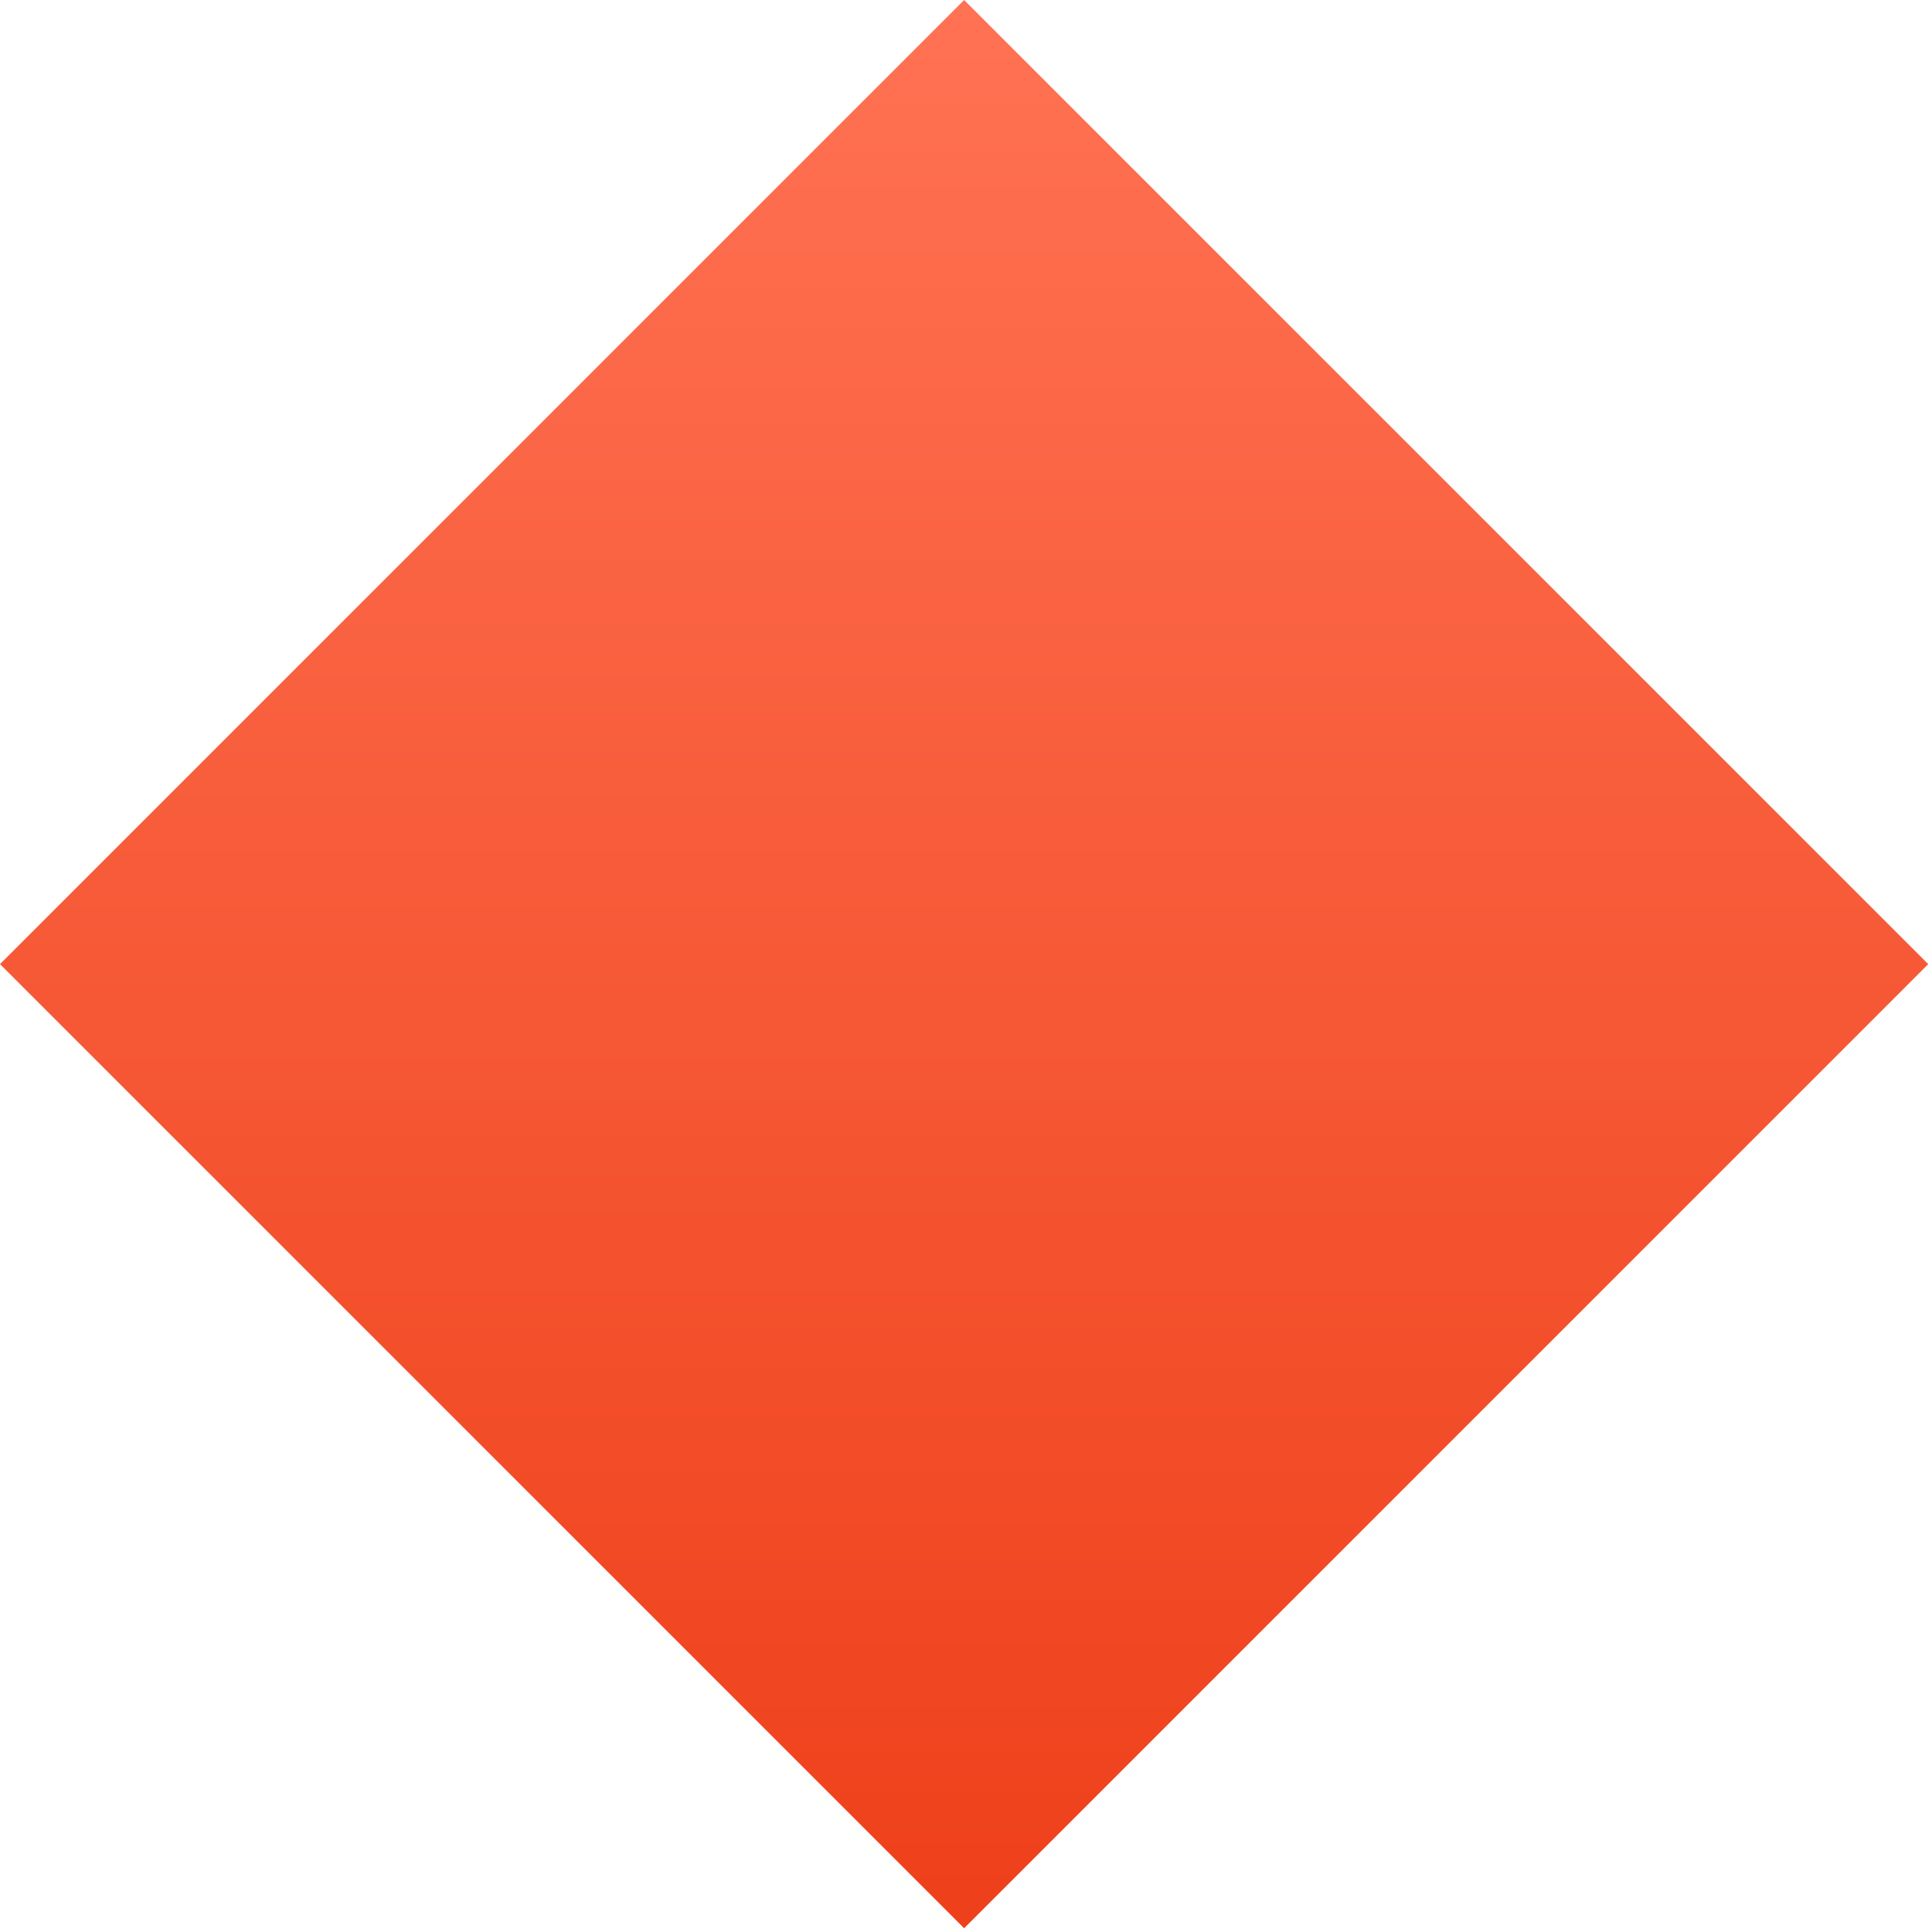 <?xml version="1.0" encoding="UTF-8"?> <svg xmlns="http://www.w3.org/2000/svg" width="384" height="384" viewBox="0 0 384 384" fill="none"><path d="M191.626 0L383.252 191.626L191.626 383.252L0 191.626L191.626 0Z" fill="url(#paint0_linear_3182_7)"></path><defs><linearGradient id="paint0_linear_3182_7" x1="192" y1="383" x2="192" y2="0" gradientUnits="userSpaceOnUse"><stop stop-color="#EE401A"></stop><stop offset="1" stop-color="#FF7253"></stop></linearGradient></defs></svg> 